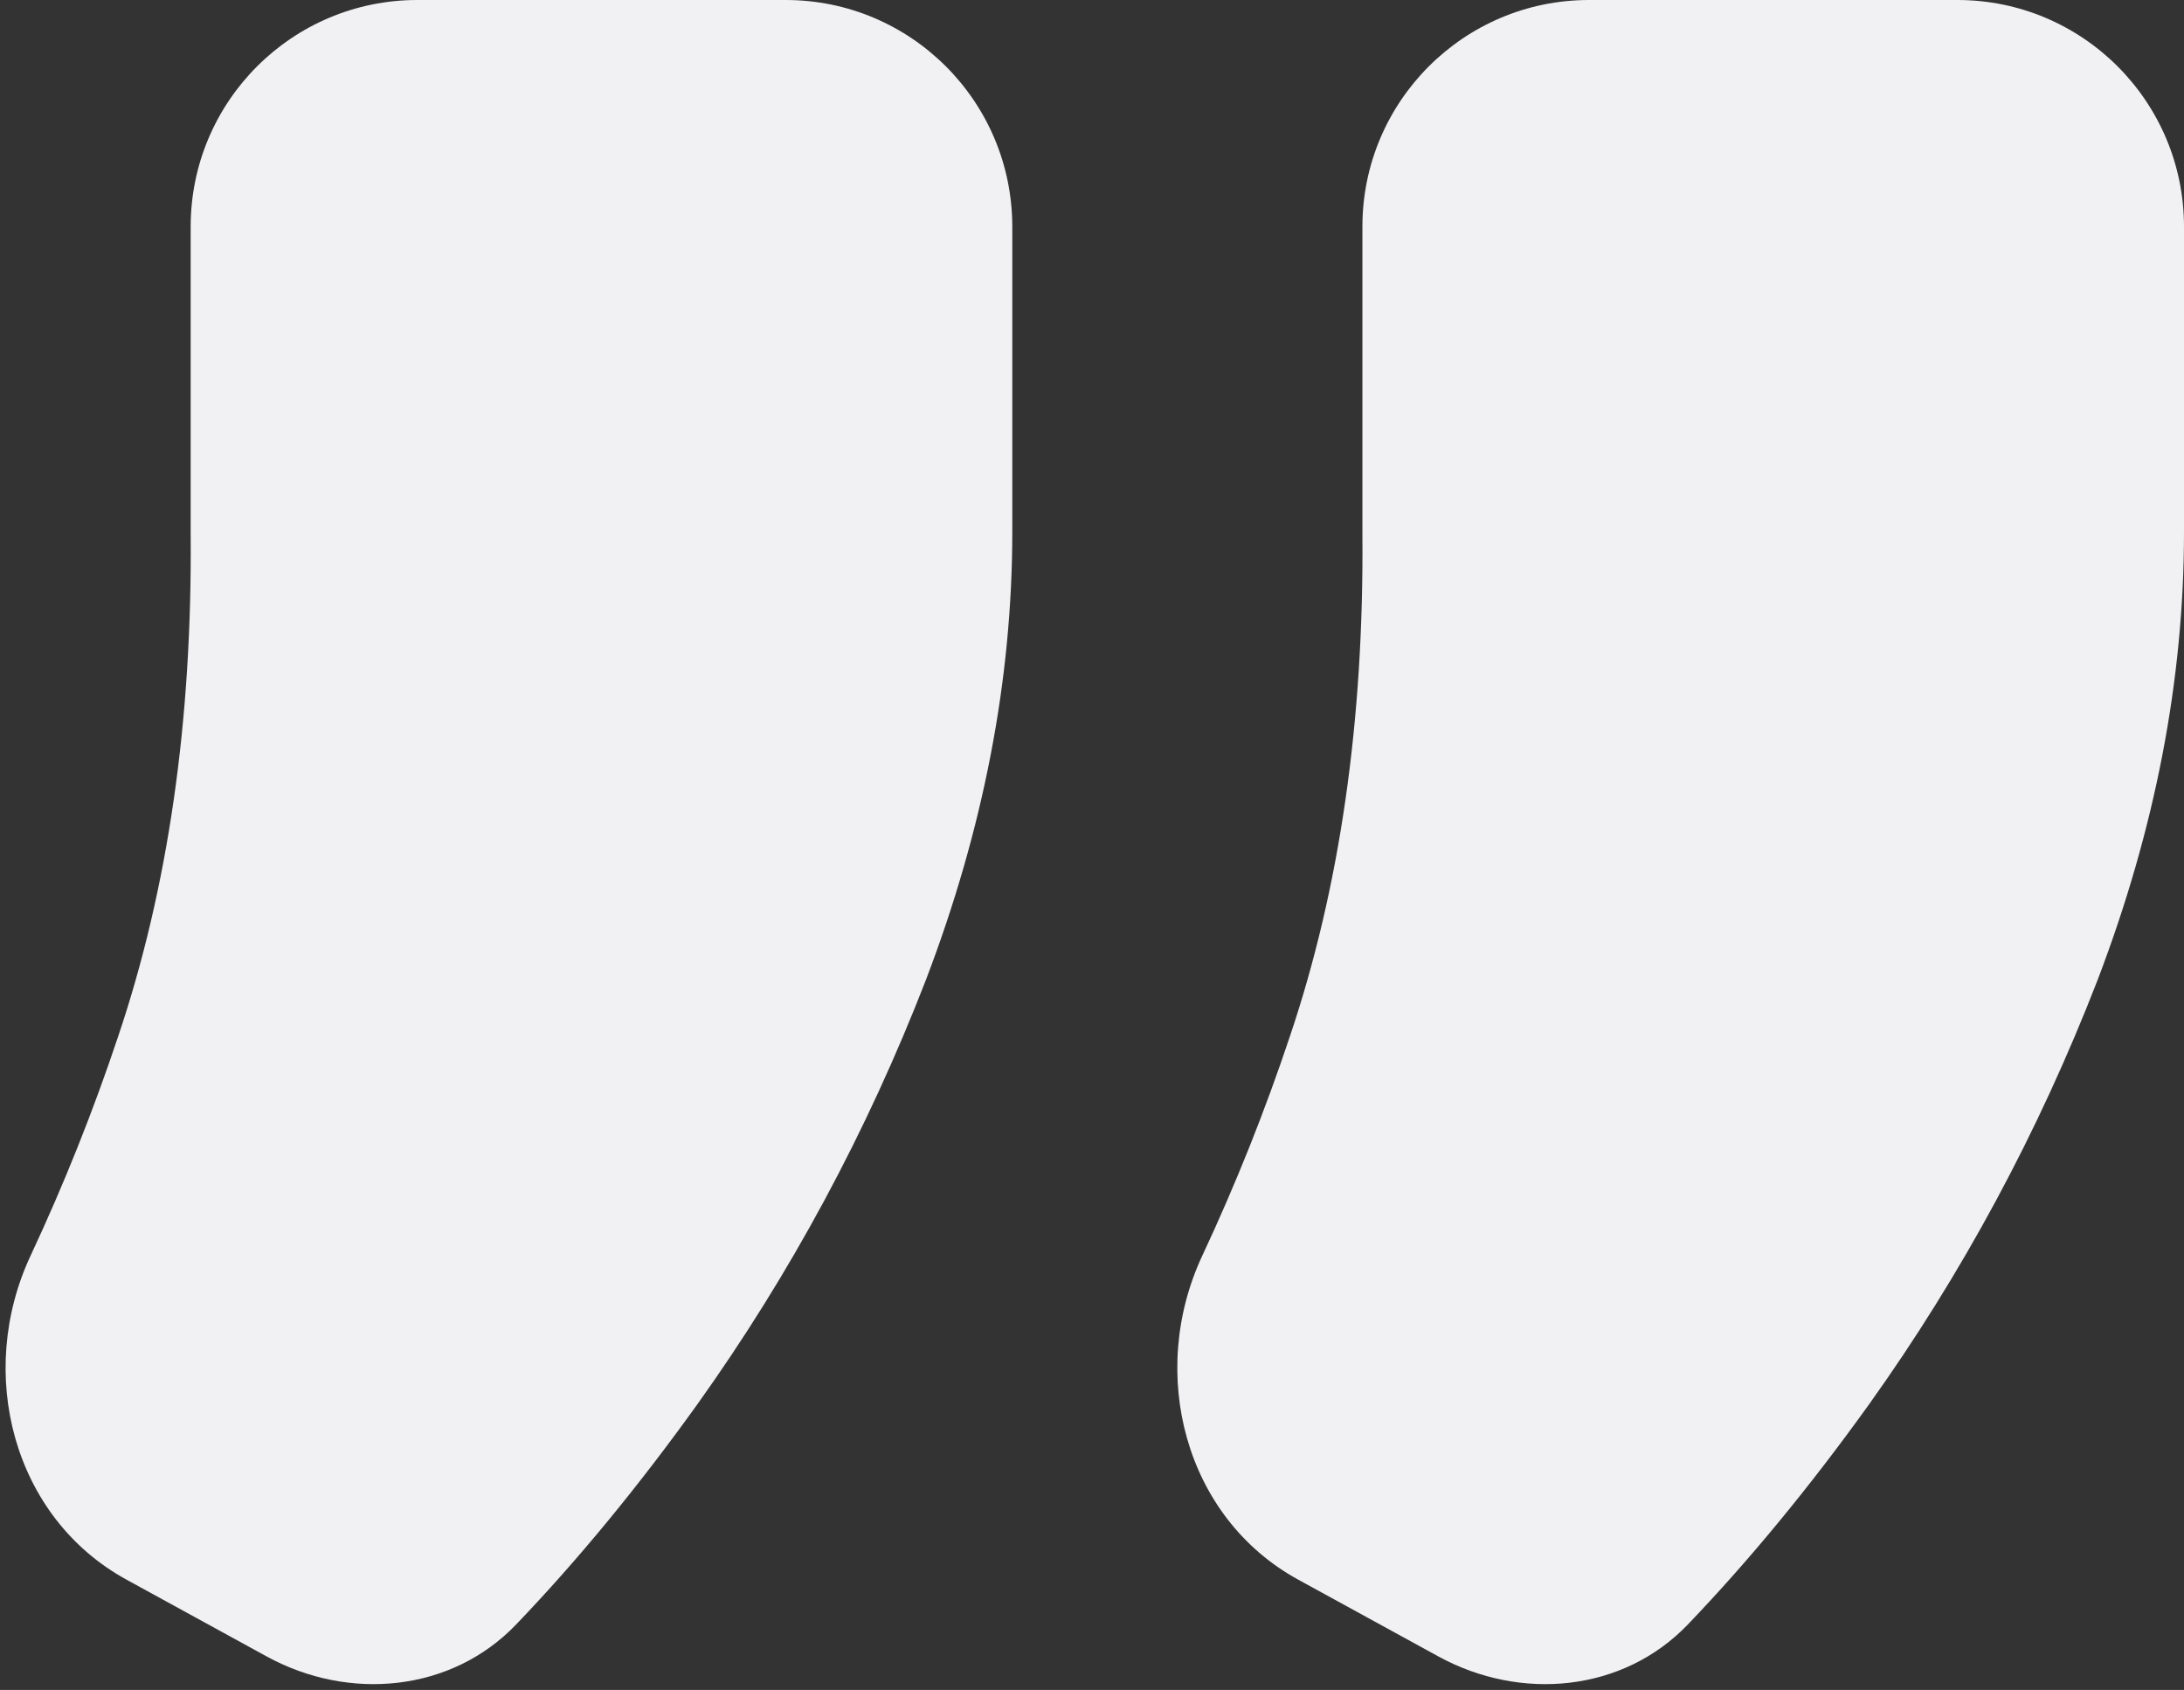 <svg width="106" height="82" viewBox="0 0 106 82" fill="none" xmlns="http://www.w3.org/2000/svg">
<rect x="0" y="0" width="106" height="82" fill="#333333" stroke="none"/>
<path d="M95 0C101.075 0 106 4.925 106 11V25.811C106 32.981 104.603 40.226 101.808 47.547C98.939 54.943 95.238 61.811 90.707 68.151C87.837 72.147 84.908 75.704 81.921 78.821C78.774 82.106 73.801 82.558 69.811 80.373L63.008 76.647C57.492 73.626 55.688 66.622 58.354 60.926C59.982 57.448 61.401 53.894 62.612 50.264C65.028 43.094 66.199 34.981 66.124 25.924V11C66.124 4.925 71.049 0 77.124 0H95ZM38.131 0C44.206 0 49.131 4.925 49.131 11V25.811C49.131 32.981 47.734 40.226 44.939 47.547C42.069 54.943 38.369 61.811 33.837 68.151C30.968 72.147 28.039 75.704 25.052 78.821C21.905 82.106 16.931 82.558 12.942 80.373L6.139 76.647C0.622 73.626 -1.181 66.622 1.485 60.926C3.113 57.448 4.532 53.894 5.743 50.264C8.159 43.094 9.33 34.981 9.254 25.924V11C9.254 4.925 14.179 0 20.254 0H38.131Z" fill="#F1F1F3"/>
</svg>
